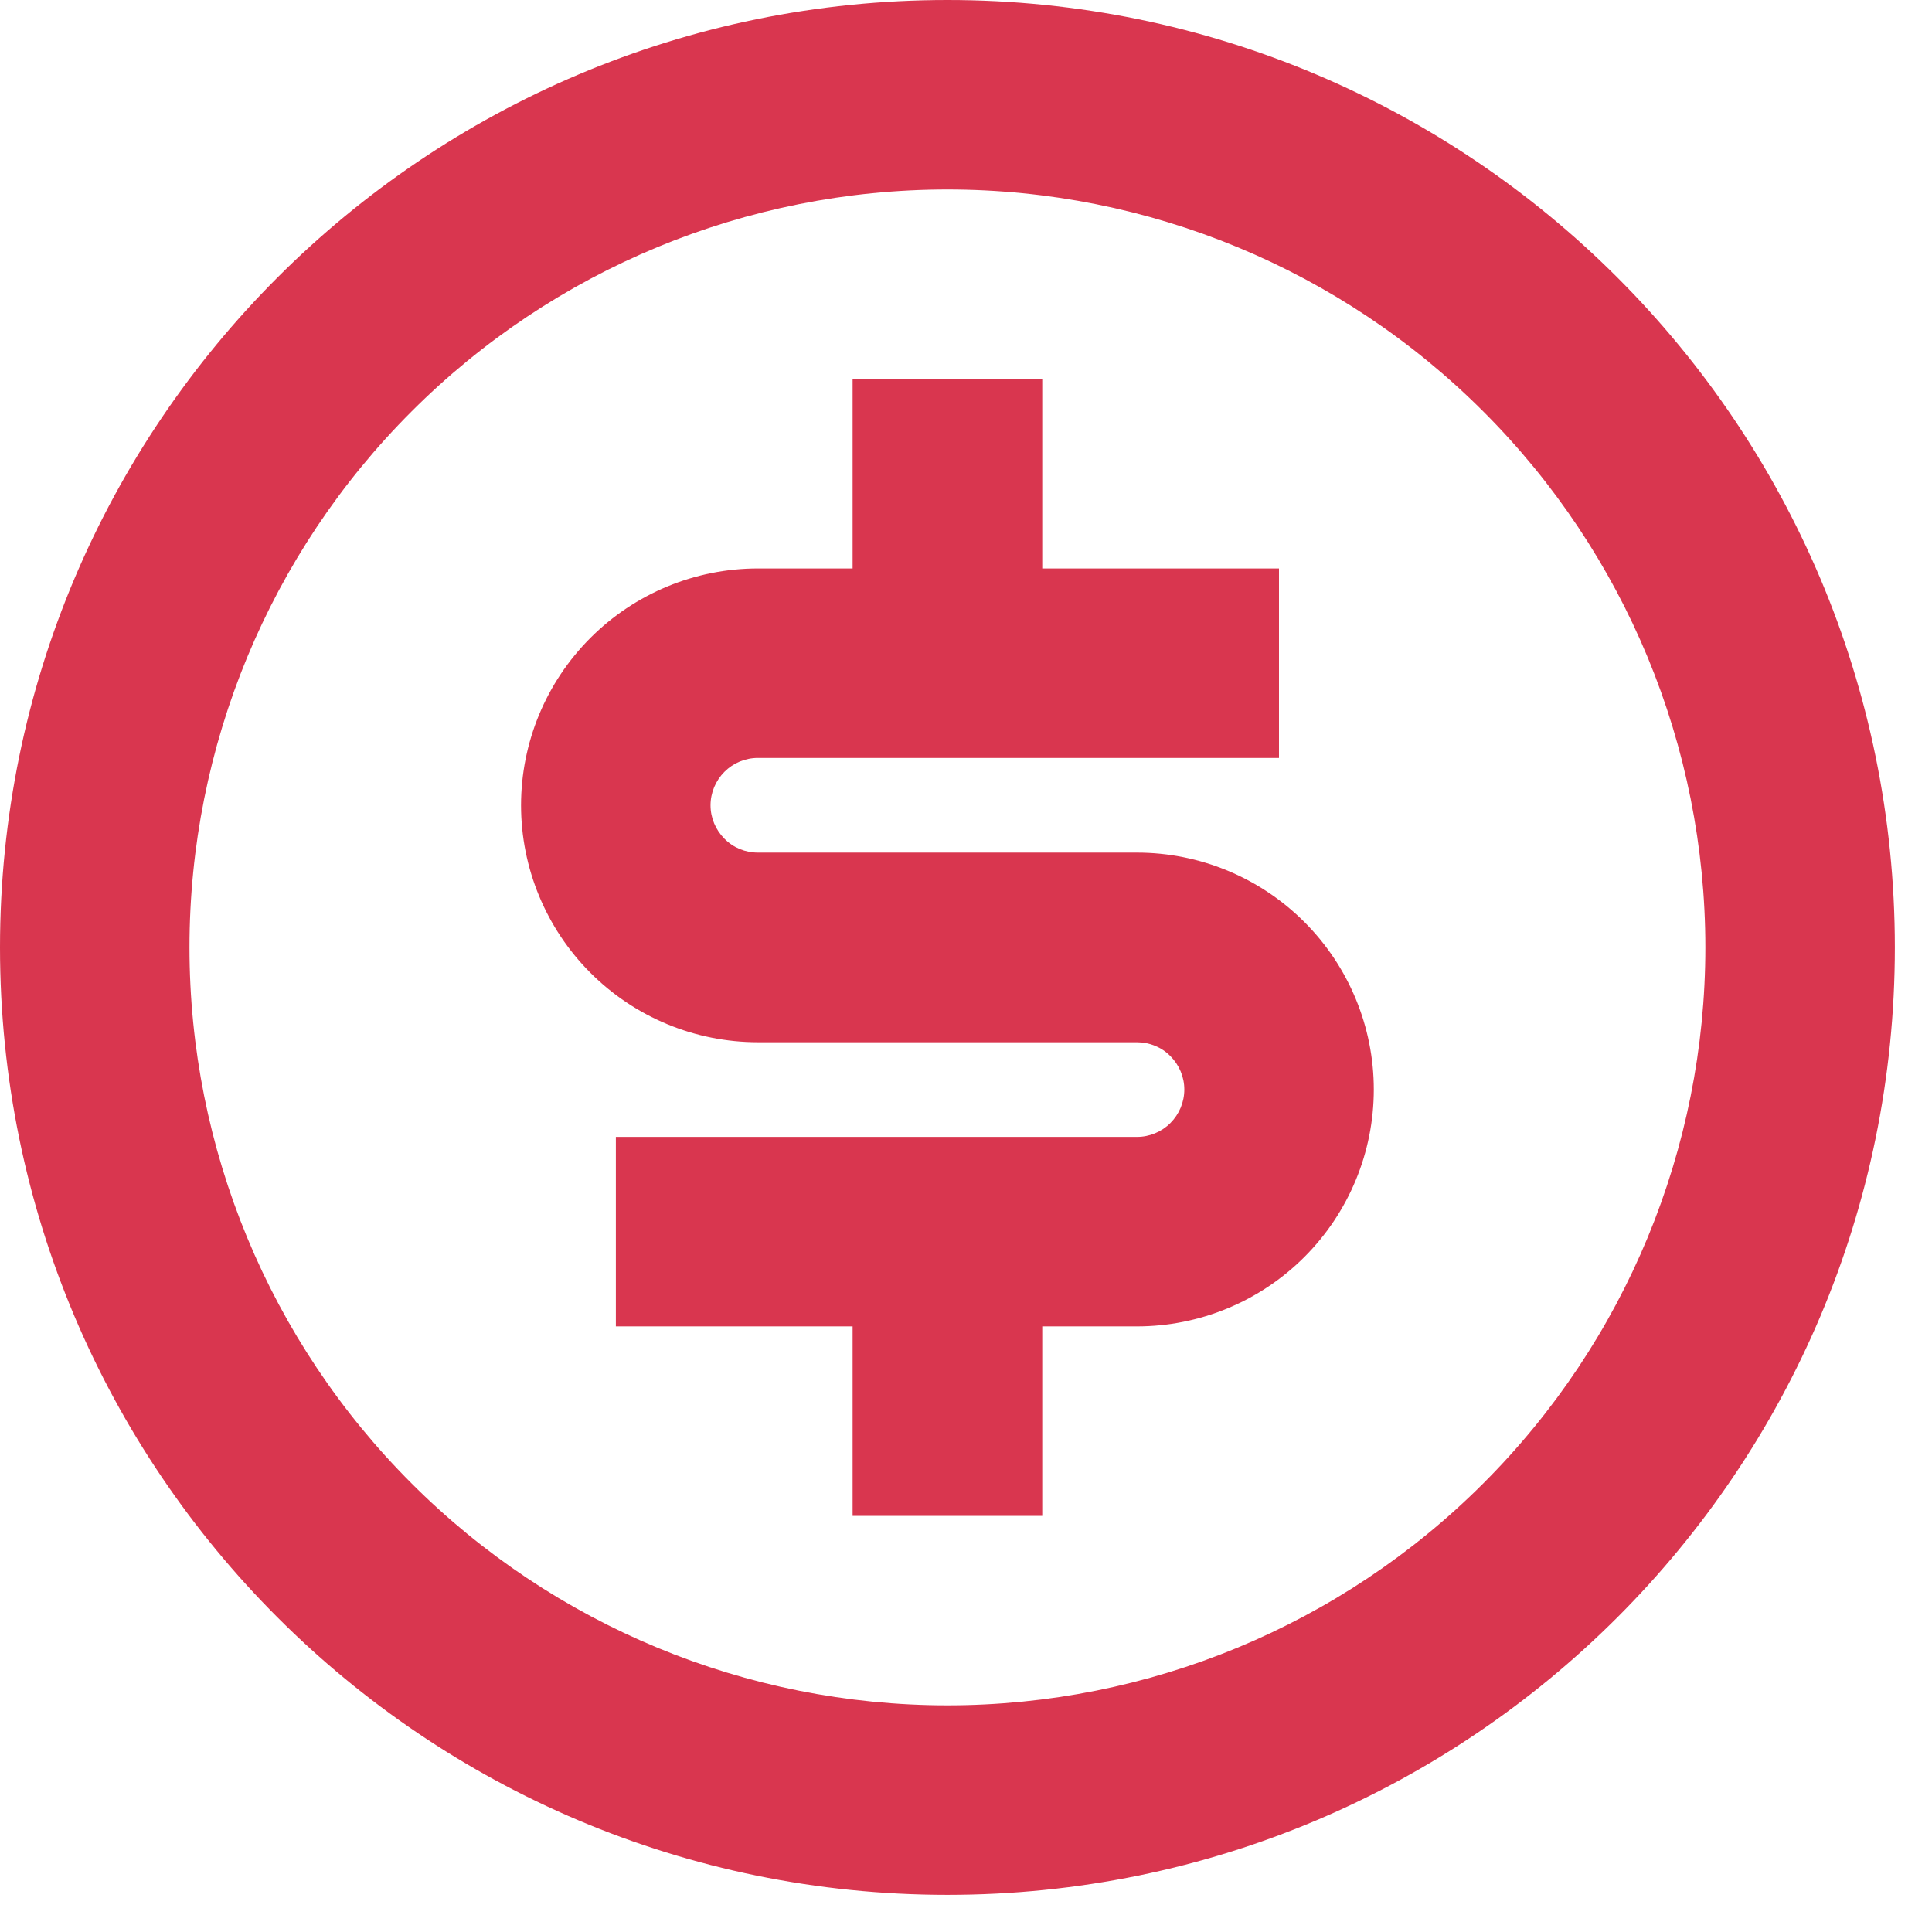 <svg width="13" height="13" viewBox="0 0 13 13" fill="none" xmlns="http://www.w3.org/2000/svg">
<path d="M6.375 12.75C2.854 12.75 0 9.896 0 6.375C0 2.854 2.854 0 6.375 0C9.896 0 12.75 2.854 12.75 6.375C12.75 9.896 9.896 12.75 6.375 12.75ZM6.375 11.475C7.728 11.475 9.025 10.938 9.981 9.981C10.938 9.025 11.475 7.728 11.475 6.375C11.475 5.022 10.938 3.725 9.981 2.769C9.025 1.812 7.728 1.275 6.375 1.275C5.022 1.275 3.725 1.812 2.769 2.769C1.812 3.725 1.275 5.022 1.275 6.375C1.275 7.728 1.812 9.025 2.769 9.981C3.725 10.938 5.022 11.475 6.375 11.475ZM4.144 7.65H7.65C7.735 7.65 7.816 7.616 7.875 7.557C7.935 7.497 7.969 7.416 7.969 7.331C7.969 7.247 7.935 7.166 7.875 7.106C7.816 7.046 7.735 7.013 7.65 7.013H5.1C4.677 7.013 4.272 6.845 3.973 6.546C3.674 6.247 3.506 5.841 3.506 5.419C3.506 4.996 3.674 4.591 3.973 4.292C4.272 3.993 4.677 3.825 5.1 3.825H5.737V2.55H7.013V3.825H8.606V5.1H5.1C5.015 5.1 4.934 5.134 4.875 5.193C4.815 5.253 4.781 5.334 4.781 5.419C4.781 5.503 4.815 5.584 4.875 5.644C4.934 5.704 5.015 5.737 5.1 5.737H7.65C8.073 5.737 8.478 5.905 8.777 6.204C9.076 6.503 9.244 6.909 9.244 7.331C9.244 7.754 9.076 8.159 8.777 8.458C8.478 8.757 8.073 8.925 7.65 8.925H7.013V10.2H5.737V8.925H4.144V7.65Z" fill="#D9364F"/>
</svg>
